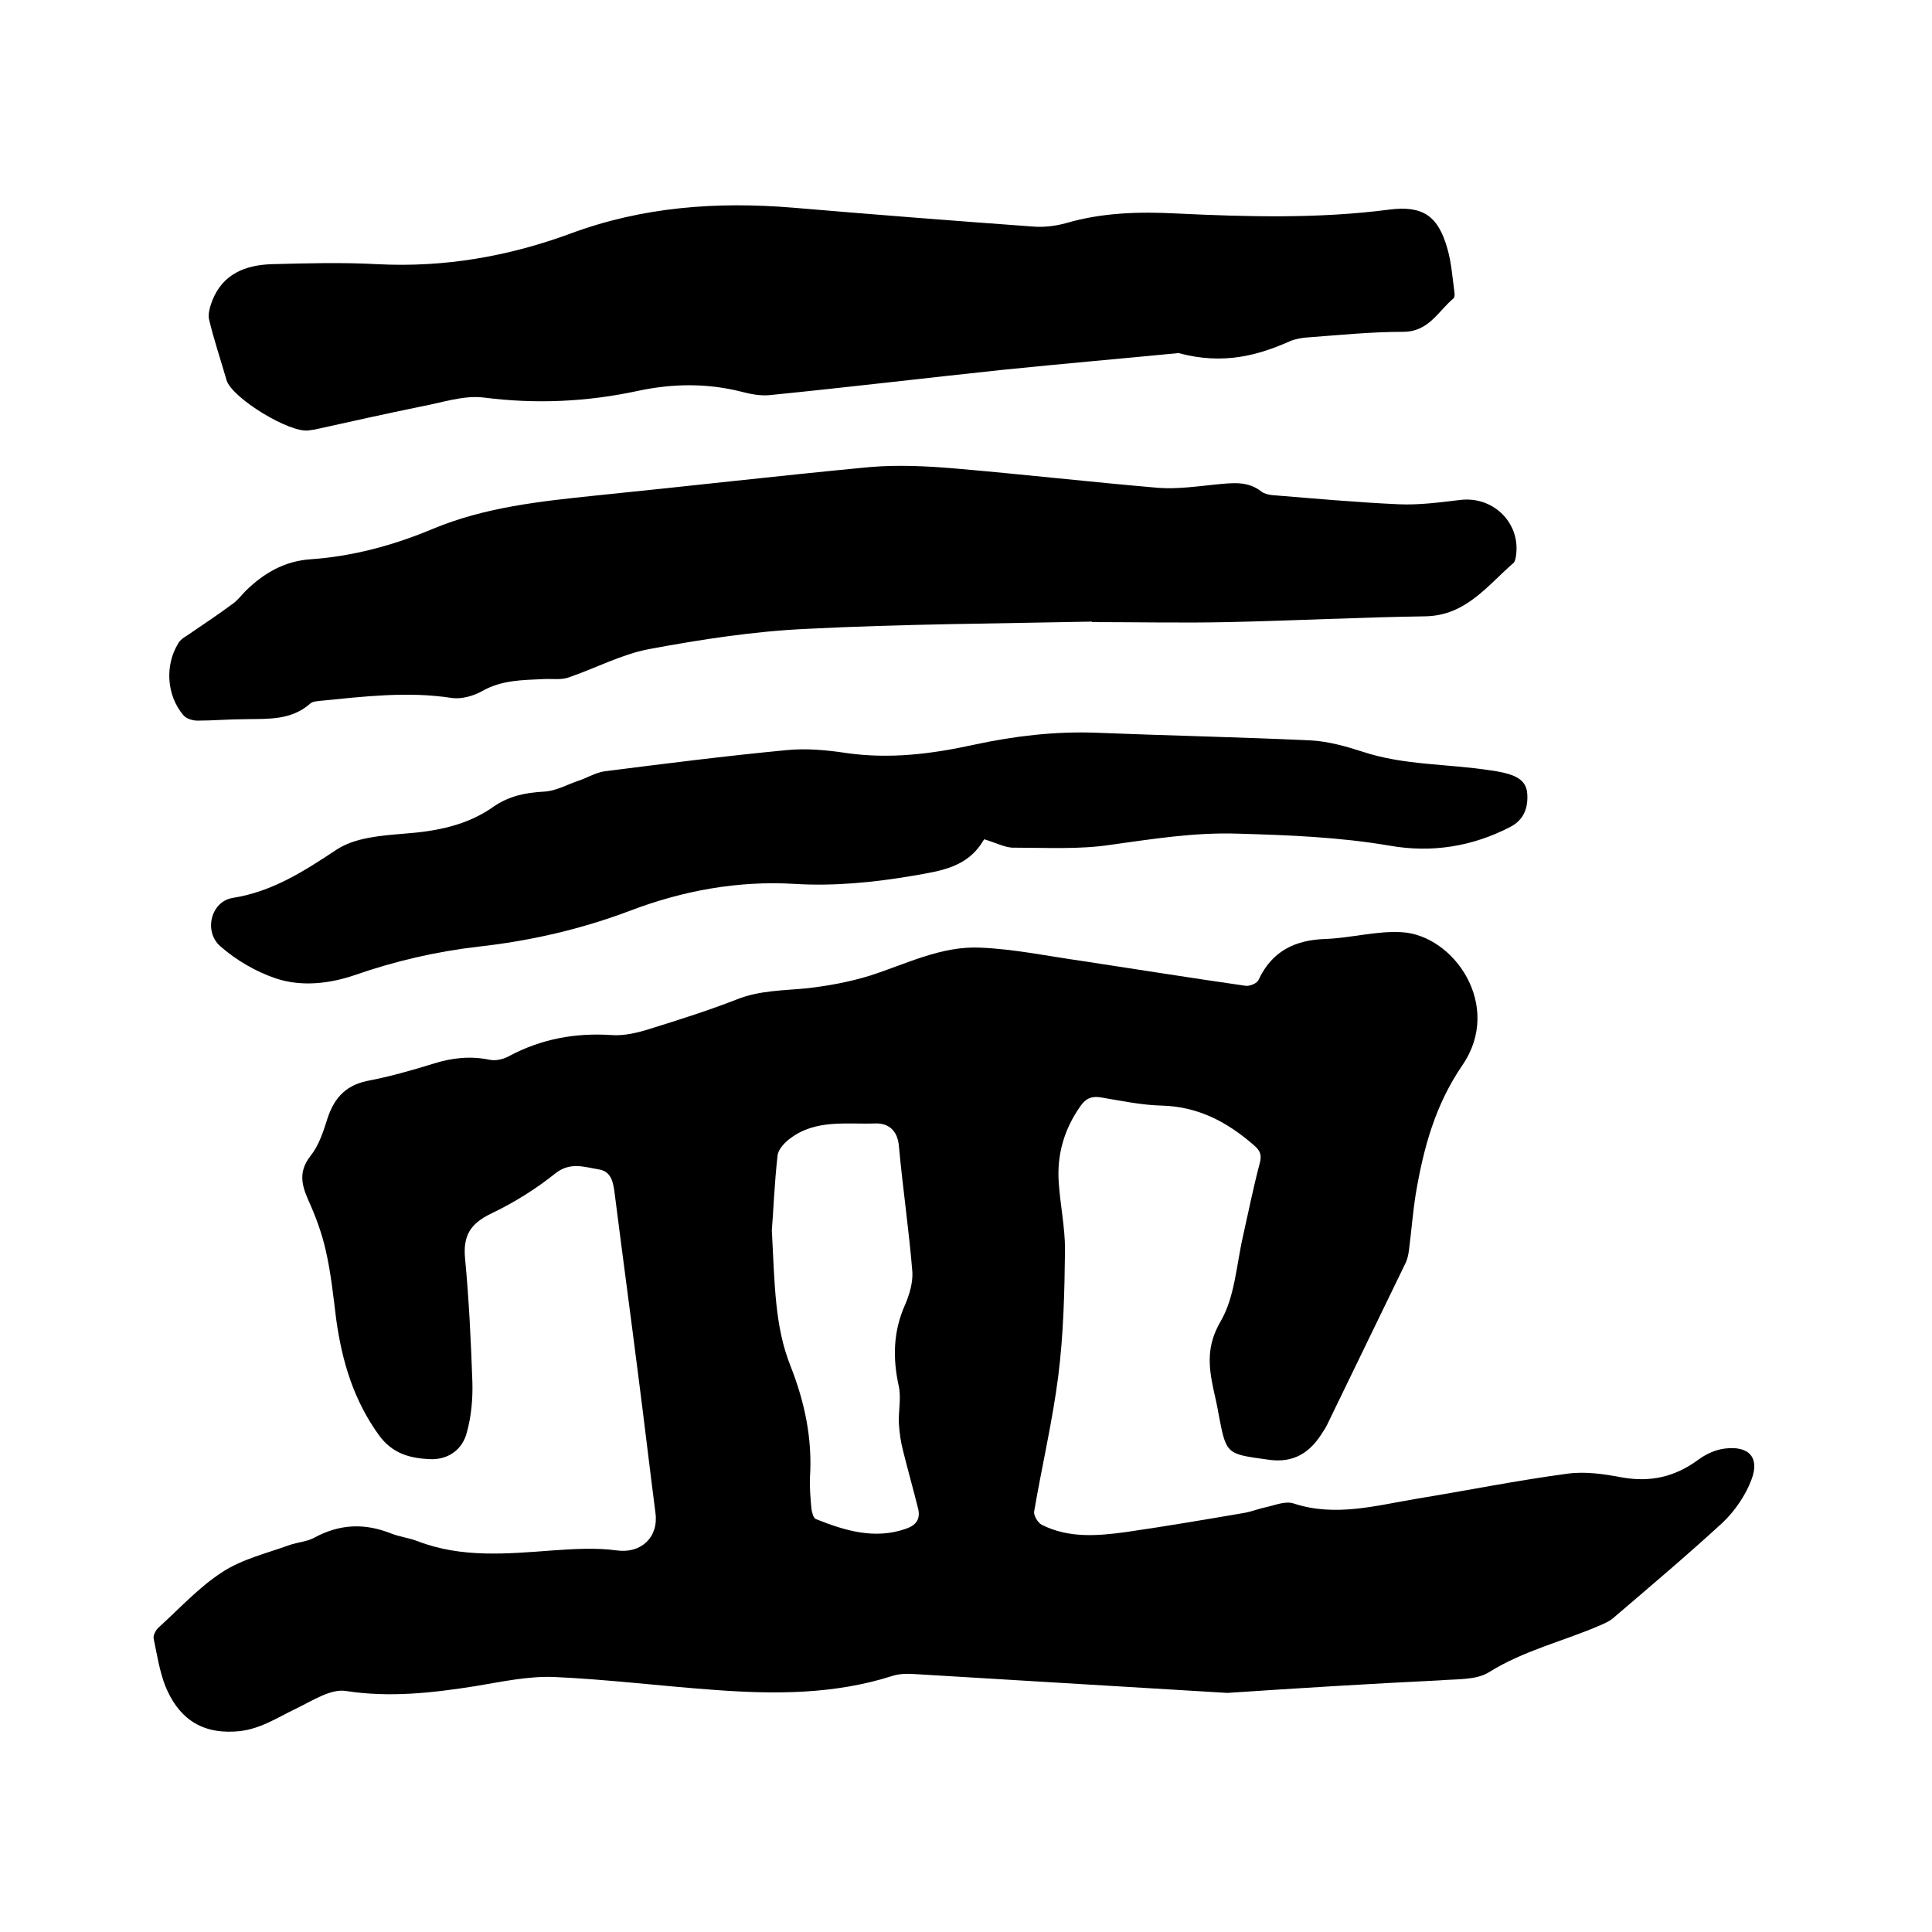 <svg enable-background="new 0 0 400 400" viewBox="0 0 400 400" xmlns="http://www.w3.org/2000/svg"><path d="m254.1 350.5c-21.4-1.3-43-2.6-64.7-3.9-1.5-.1-3.2-.1-4.7.4-11.9 3.8-24.2 3.8-36.5 2.9-11.2-.8-22.3-2.2-33.5-2.7-5.4-.2-10.9 1-16.3 1.9-8.9 1.4-17.7 2.4-26.8 1-3.1-.5-6.9 2-10.2 3.6-4.2 2-7.9 4.6-12.9 4.8-7.4.4-11.8-3.3-14.3-9.5-1.2-3.1-1.7-6.5-2.4-9.8-.1-.7.5-1.8 1.1-2.3 4.3-3.9 8.3-8.3 13.1-11.4 4.1-2.7 9.2-3.9 13.9-5.6 1.7-.6 3.6-.7 5.1-1.5 5.3-2.9 10.5-3.1 16-.9 1.8.7 3.7.9 5.5 1.6 9.1 3.5 18.5 2.6 27.9 1.9 4.4-.3 8.9-.6 13.3 0 5.1.7 8.7-2.8 8-7.8-1.2-9.3-2.3-18.7-3.5-28-1.6-12.6-3.3-25.2-4.9-37.8-.3-2.4-.6-4.9-3.4-5.3-3-.5-5.9-1.6-9 .9-4 3.2-8.5 6-13.1 8.2-4.4 2.1-6 4.6-5.5 9.5.8 8.4 1.2 16.9 1.5 25.4.1 3.4-.2 7-1.1 10.3-.9 3.8-4 5.9-7.8 5.7-4-.2-7.6-1.1-10.4-4.9-5.3-7.3-7.7-15.4-8.9-24.1-.6-4.8-1.1-9.7-2.2-14.4-.8-3.5-2.1-7-3.6-10.3-1.4-3.2-2-5.9.5-9.1 1.6-2 2.5-4.6 3.3-7.1 1.3-4.4 3.6-7.4 8.4-8.4 4.7-.9 9.3-2.2 13.8-3.6 3.8-1.2 7.6-1.6 11.5-.8 1.3.3 3-.1 4.2-.8 6.6-3.5 13.6-4.8 21.1-4.3 2.6.2 5.5-.5 8-1.3 6.1-1.9 12.1-3.8 18-6.1 4.8-1.9 9.7-1.8 14.6-2.3 4.3-.5 8.7-1.3 12.9-2.6 7.5-2.4 14.8-6.2 22.9-5.8 7.1.3 14.2 1.8 21.3 2.8 11.2 1.7 22.4 3.5 33.6 5.1.9.1 2.4-.5 2.7-1.3 2.8-5.9 7.5-8.2 13.9-8.4 5.2-.2 10.5-1.7 15.7-1.4 10.8.6 21 15.2 12.6 27.5-5.7 8.3-8.1 17.3-9.7 26.8-.6 3.8-.9 7.8-1.4 11.6-.1.8-.3 1.7-.6 2.4-5.4 11.1-10.8 22.3-16.2 33.4-.3.7-.7 1.3-1.1 1.9-2.6 4.2-6 6.4-11.3 5.6-8.6-1.2-8.6-1-10.2-9.4-.3-1.8-.7-3.5-1.1-5.3-1-4.8-1.4-8.9 1.5-13.9 3-5.1 3.3-11.9 4.7-17.9 1.1-4.9 2.1-9.9 3.4-14.8.5-1.8.1-2.7-1.2-3.8-5.5-4.8-11.5-8-19.1-8.2-4.2-.1-8.4-1-12.6-1.7-1.9-.3-3.1.2-4.2 1.8-3.4 4.8-4.9 10.1-4.5 15.8.3 4.6 1.3 9.3 1.3 13.9-.1 8.7-.3 17.5-1.4 26.2-1.2 9.4-3.4 18.7-5 28.1-.1.8.8 2.3 1.6 2.7 5.6 2.8 11.5 2.3 17.4 1.5 8.3-1.2 16.5-2.6 24.7-4 1.5-.3 3-.9 4.5-1.2 1.8-.4 3.9-1.3 5.6-.7 8.6 2.8 17 .4 25.4-1 10.4-1.7 20.8-3.8 31.3-5.2 3.7-.5 7.6.1 11.3.8 5.8 1 10.8-.1 15.6-3.6 1.6-1.2 3.7-2.2 5.7-2.4 4.9-.6 7.2 1.9 5.4 6.5-1.2 3.2-3.4 6.4-5.9 8.8-7.4 6.8-15.1 13.3-22.7 19.8-.8.7-1.8 1.1-2.7 1.5-7.6 3.3-15.8 5.2-23 9.7-2.7 1.7-6.8 1.4-10.2 1.7-14.5.7-29 1.6-44 2.6zm-94.3-95.8c.6 11.3.6 20 3.9 28.2 2.9 7.4 4.5 14.9 4 22.9-.1 2.2.1 4.4.3 6.6.1.7.4 1.9.9 2.1 6 2.4 12.2 4.3 18.7 2 2-.7 3-1.9 2.5-4.1-1-4-2.1-7.9-3.1-11.9-.5-1.9-.8-3.9-.9-5.9-.1-2.5.5-5.1 0-7.5-1.3-5.9-1.2-11.4 1.3-17 .9-2.1 1.6-4.5 1.5-6.7-.7-8.7-2-17.4-2.8-26.2-.3-3.2-2.2-4.7-4.9-4.6-6 .2-12.3-.9-17.6 3.1-1.1.8-2.4 2.2-2.6 3.4-.7 6.2-.9 12.2-1.2 15.6z"/><path d="m226 128.7c-19.7.4-39.4.5-59 1.5-11 .5-21.9 2.2-32.7 4.2-5.7 1.1-11.1 4-16.7 5.9-1.5.5-3.4.2-5.1.3-4.4.2-8.7.2-12.7 2.5-1.8 1-4.3 1.7-6.3 1.4-9.1-1.4-18.1-.3-27.2.6-.7.1-1.6.1-2.1.6-4 3.5-8.8 3.1-13.5 3.2-3.3 0-6.6.3-9.8.3-1 0-2.4-.4-3-1.2-3.4-4.1-3.8-10.2-1-14.8.4-.7 1.1-1.2 1.8-1.6 3.2-2.2 6.4-4.3 9.5-6.6 1-.7 1.8-1.8 2.7-2.7 3.7-3.6 7.9-6.1 13.3-6.5 8.8-.6 17.3-2.9 25.4-6.3 10.8-4.5 22.2-5.7 33.7-6.9 18.9-1.9 37.8-4.1 56.8-5.9 5.9-.5 11.8-.2 17.7.3 14 1.2 28 2.8 42 4 3.9.3 8-.3 12-.7 3.3-.3 6.5-.8 9.4 1.5.5.4 1.4.6 2.1.7 8.7.7 17.4 1.5 26.2 1.9 4.3.2 8.7-.4 12.9-.9 7-.8 12.7 5.1 11.4 12-.1.4-.2.9-.5 1.1-5.4 4.7-9.8 10.8-18.1 11-13.6.2-27.3.9-40.9 1.2-9.4.2-18.8 0-28.2 0-.1-.2-.1-.1-.1-.1z"/><path d="m244 73.1c-11.3 1.1-24 2.2-36.7 3.5-16 1.7-31.9 3.6-47.9 5.2-1.9.2-4-.2-5.9-.7-7.1-1.8-14.2-1.7-21.3-.2-10.6 2.3-21.2 2.8-32.1 1.4-4.2-.5-8.7 1.1-13.1 1.9-7.3 1.5-14.5 3.1-21.7 4.7-.4.1-.8.1-1.3.2-3.9.7-16-6.7-17.1-10.4-1.2-4.2-2.6-8.3-3.6-12.5-.3-1.2.2-2.8.7-4.1 2.2-5.4 6.8-7.2 12.1-7.4 7.4-.2 14.8-.4 22.1 0 13.8.7 27-1.6 39.8-6.3 15-5.6 30.4-6.7 46.2-5.4 16.5 1.4 33.1 2.7 49.6 3.9 2.3.2 4.7-.1 6.9-.7 7.5-2.2 15.2-2.4 22.9-2 14.7.7 29.4 1.1 44-.8 7-.9 10.2 1.3 12.1 8.2.8 2.8 1 5.8 1.4 8.7.1.5.1 1.3-.2 1.5-3.2 2.7-5.1 6.9-10.4 6.9-6.8 0-13.5.7-20.3 1.2-.9.1-1.9.3-2.8.6-6.9 3.1-14.1 5.1-23.4 2.6z"/><path d="m203.9 173.8c.2-.2-.1-.1-.3.2-3.3 5.6-8.8 6.3-14.5 7.3-8.2 1.4-16.4 2.2-24.6 1.7-11.7-.7-23.1 1.4-33.9 5.5-10.3 3.9-20.8 6.3-31.6 7.5-8.7 1-17.3 3-25.6 5.9-5.3 1.8-11 2.4-16.2.7-4.2-1.4-8.3-3.8-11.6-6.7-3.5-3.1-1.9-9.3 2.6-10 8.2-1.3 14.7-5.5 21.5-10 3.8-2.5 9.2-2.9 14-3.3 6.7-.5 13-1.7 18.5-5.6 3.2-2.2 6.6-2.9 10.4-3.1 2.4-.1 4.7-1.4 7-2.2 1.9-.6 3.6-1.7 5.5-2 12.6-1.6 25.2-3.2 37.8-4.4 4.1-.4 8.3 0 12.3.6 9 1.3 17.7.2 26.4-1.7 8.3-1.8 16.7-2.8 25.2-2.5 14.9.6 29.8.9 44.7 1.6 3.5.2 7.1 1.2 10.5 2.3 8.7 2.9 17.7 2.5 26.6 3.9.9.1 1.9.3 2.8.5 2.4.6 4.6 1.5 4.8 4.3s-.6 5.4-3.5 6.9c-7.9 4.1-16.3 5.4-24.9 3.9-10.5-1.8-21-2.2-31.5-2.5-9-.3-17.6 1.1-26.3 2.3-6.5 1-13.3.6-19.9.6-1.8.1-3.6-.9-6.2-1.7z"/></svg>